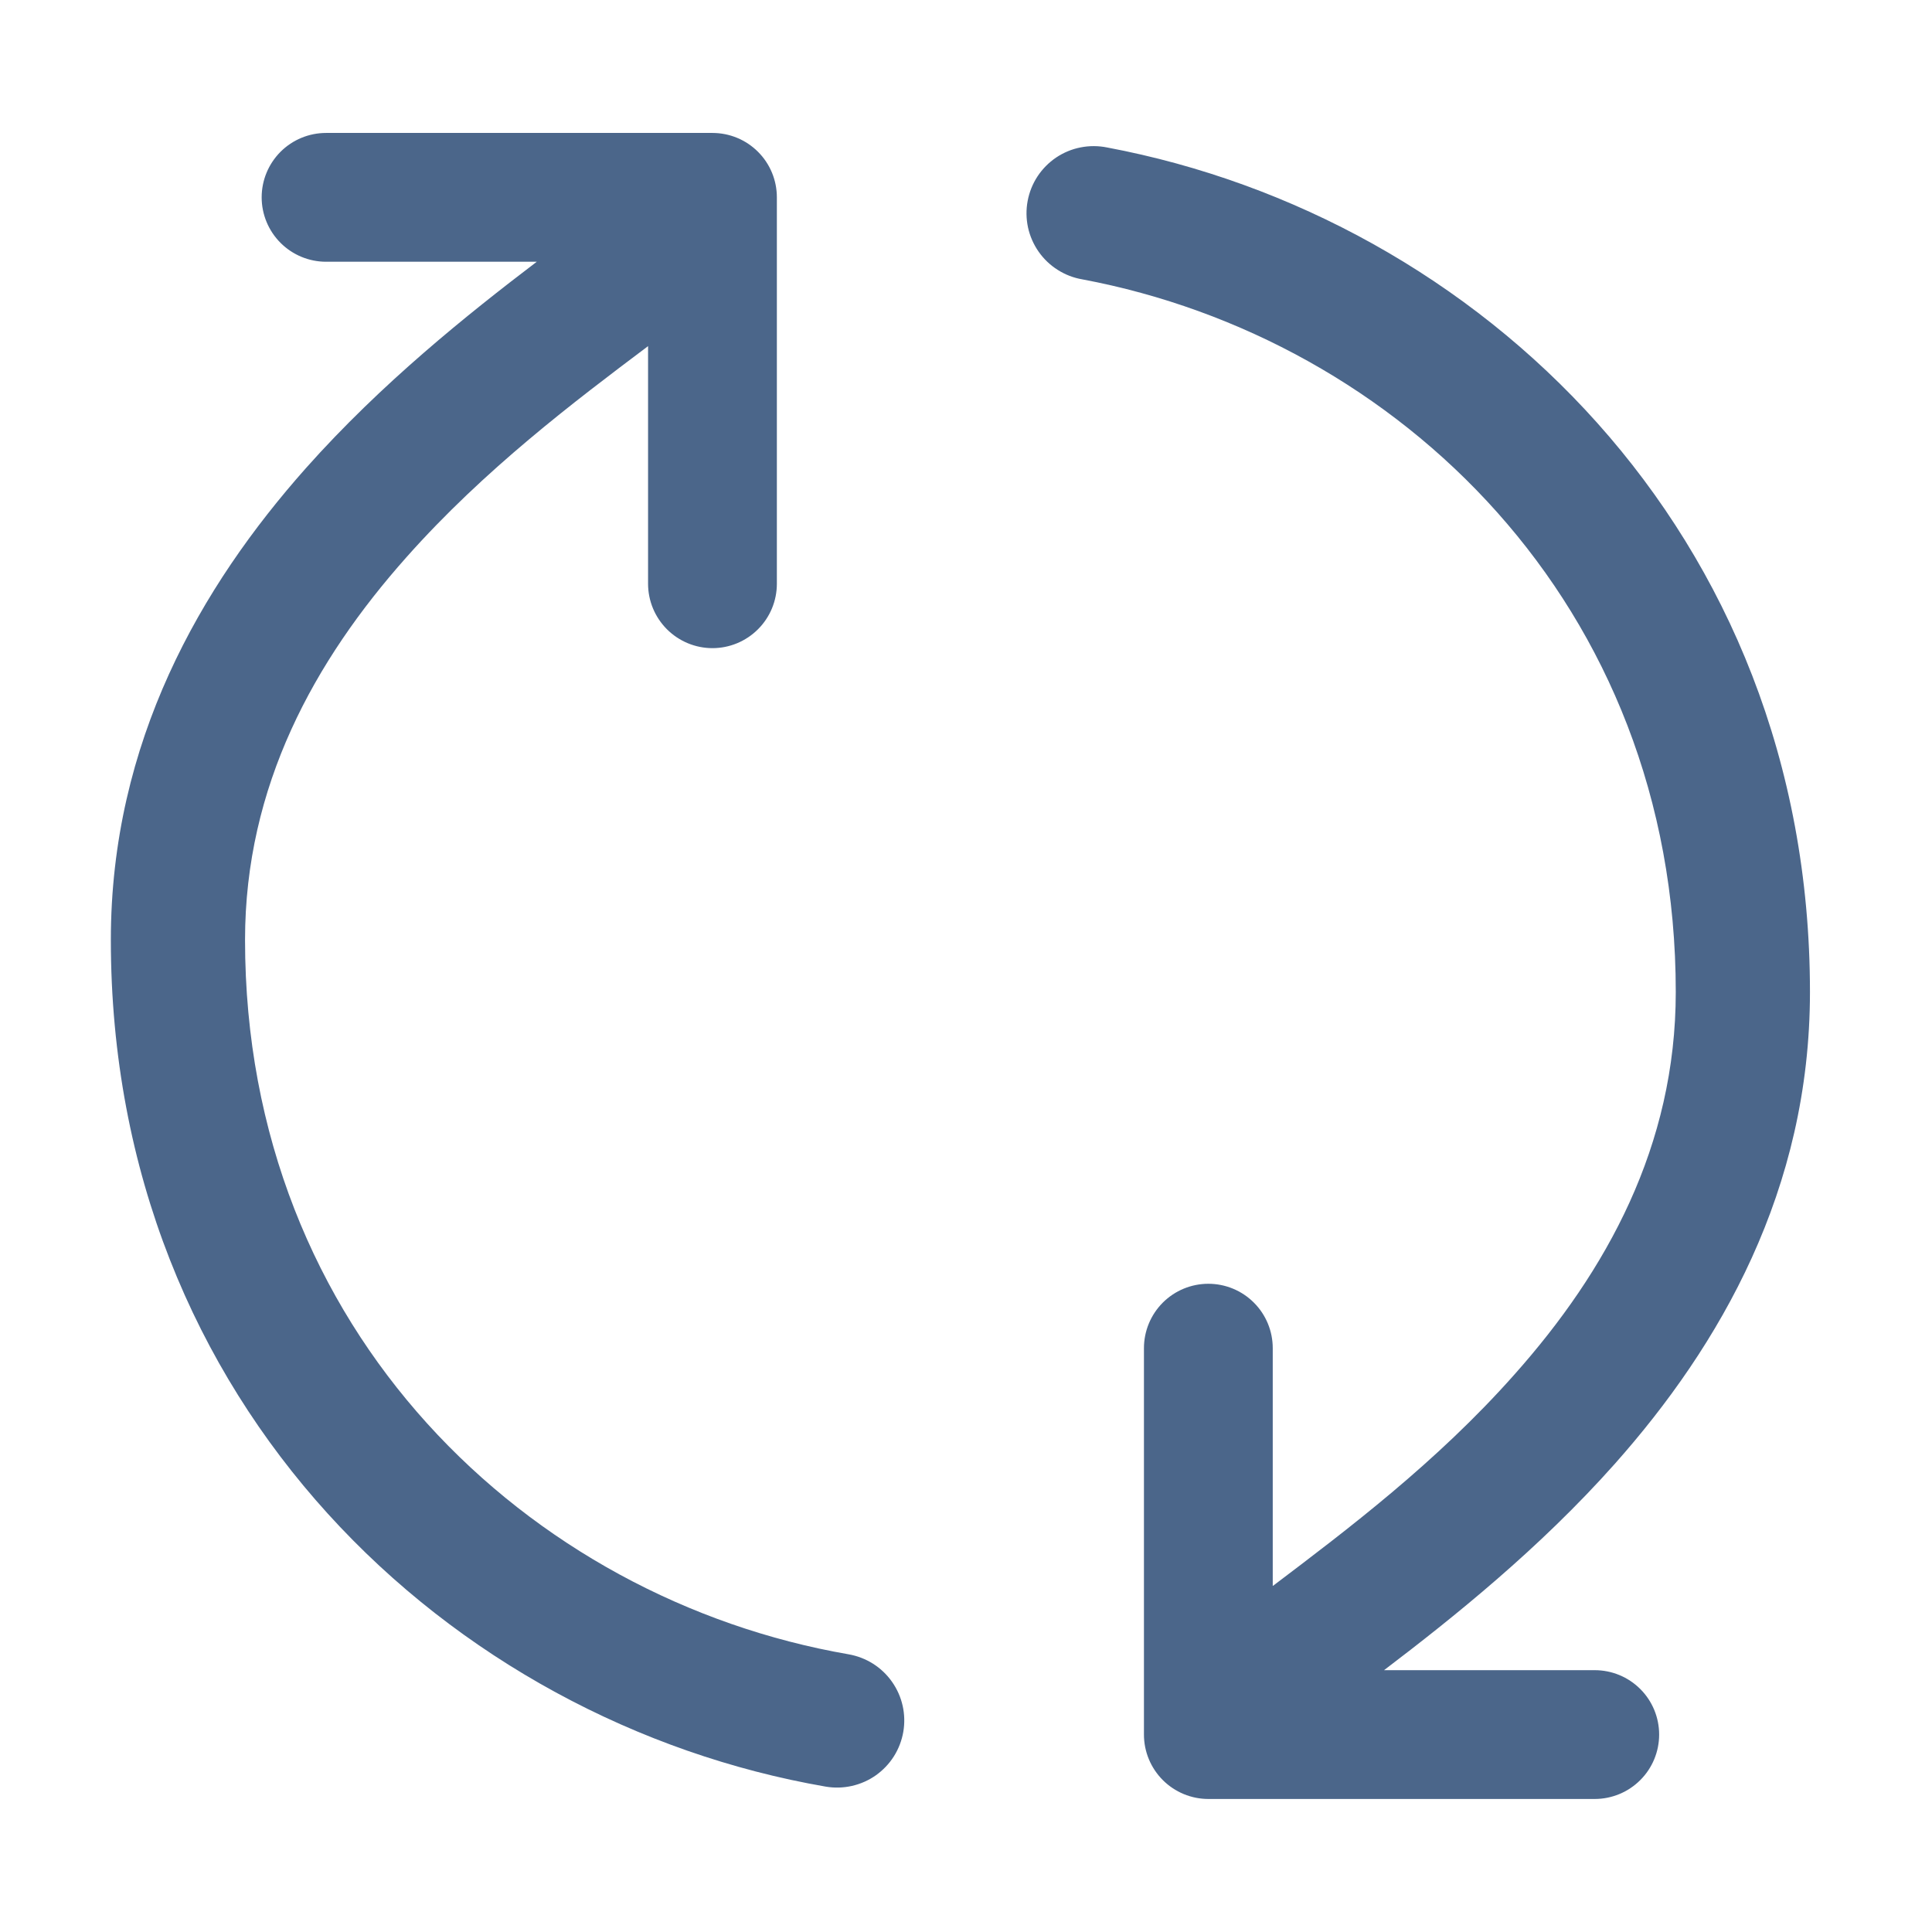 <svg width="48" height="48" viewBox="0 0 48 48" fill="none" xmlns="http://www.w3.org/2000/svg">
<path fill-rule="evenodd" clip-rule="evenodd" d="M6.088 23.351C6.088 33.092 13.151 39.728 21.084 41.101C21.299 41.139 21.506 41.218 21.691 41.335C21.876 41.452 22.036 41.605 22.162 41.784C22.288 41.963 22.378 42.165 22.426 42.379C22.474 42.592 22.479 42.813 22.442 43.029C22.404 43.245 22.325 43.451 22.208 43.636C22.091 43.821 21.938 43.981 21.759 44.108C21.58 44.234 21.378 44.323 21.164 44.371C20.951 44.419 20.73 44.425 20.514 44.388C11.199 42.775 2.754 34.922 2.754 23.351C2.754 18.432 4.991 14.567 7.602 11.629C9.474 9.524 11.615 7.812 13.336 6.503H8.101C7.677 6.503 7.27 6.334 6.97 6.034C6.67 5.734 6.501 5.327 6.501 4.903C6.501 4.478 6.67 4.071 6.97 3.771C7.27 3.471 7.677 3.303 8.101 3.303H17.701C18.125 3.303 18.532 3.471 18.832 3.771C19.133 4.071 19.301 4.478 19.301 4.903V14.503C19.301 14.927 19.133 15.334 18.832 15.634C18.532 15.934 18.125 16.103 17.701 16.103C17.277 16.103 16.87 15.934 16.57 15.634C16.27 15.334 16.101 14.927 16.101 14.503V8.596L16.098 8.602C14.268 9.978 12.034 11.664 10.098 13.844C7.81 16.416 6.088 19.53 6.088 23.351ZM41.634 24.647C41.634 15.008 34.722 8.413 26.892 6.941C26.673 6.904 26.465 6.824 26.278 6.705C26.091 6.587 25.929 6.432 25.803 6.251C25.676 6.069 25.587 5.864 25.54 5.648C25.494 5.431 25.491 5.208 25.532 4.99C25.573 4.773 25.656 4.565 25.778 4.38C25.9 4.196 26.057 4.037 26.241 3.913C26.425 3.79 26.631 3.704 26.848 3.662C27.066 3.619 27.289 3.62 27.506 3.664C36.703 5.392 44.968 13.2 44.968 24.647C44.968 29.565 42.731 33.428 40.12 36.368C38.248 38.474 36.108 40.186 34.386 41.495H39.621C40.045 41.495 40.452 41.663 40.752 41.963C41.053 42.263 41.221 42.67 41.221 43.095C41.221 43.519 41.053 43.926 40.752 44.226C40.452 44.526 40.045 44.695 39.621 44.695H30.021C29.597 44.695 29.19 44.526 28.89 44.226C28.59 43.926 28.421 43.519 28.421 43.095V33.495C28.421 33.07 28.59 32.663 28.89 32.363C29.19 32.063 29.597 31.895 30.021 31.895C30.445 31.895 30.852 32.063 31.152 32.363C31.453 32.663 31.621 33.07 31.621 33.495V39.399H31.628C33.455 38.016 35.691 36.333 37.624 34.151C39.912 31.581 41.634 28.471 41.634 24.647Z" fill="#4B668A"/>
</svg>
